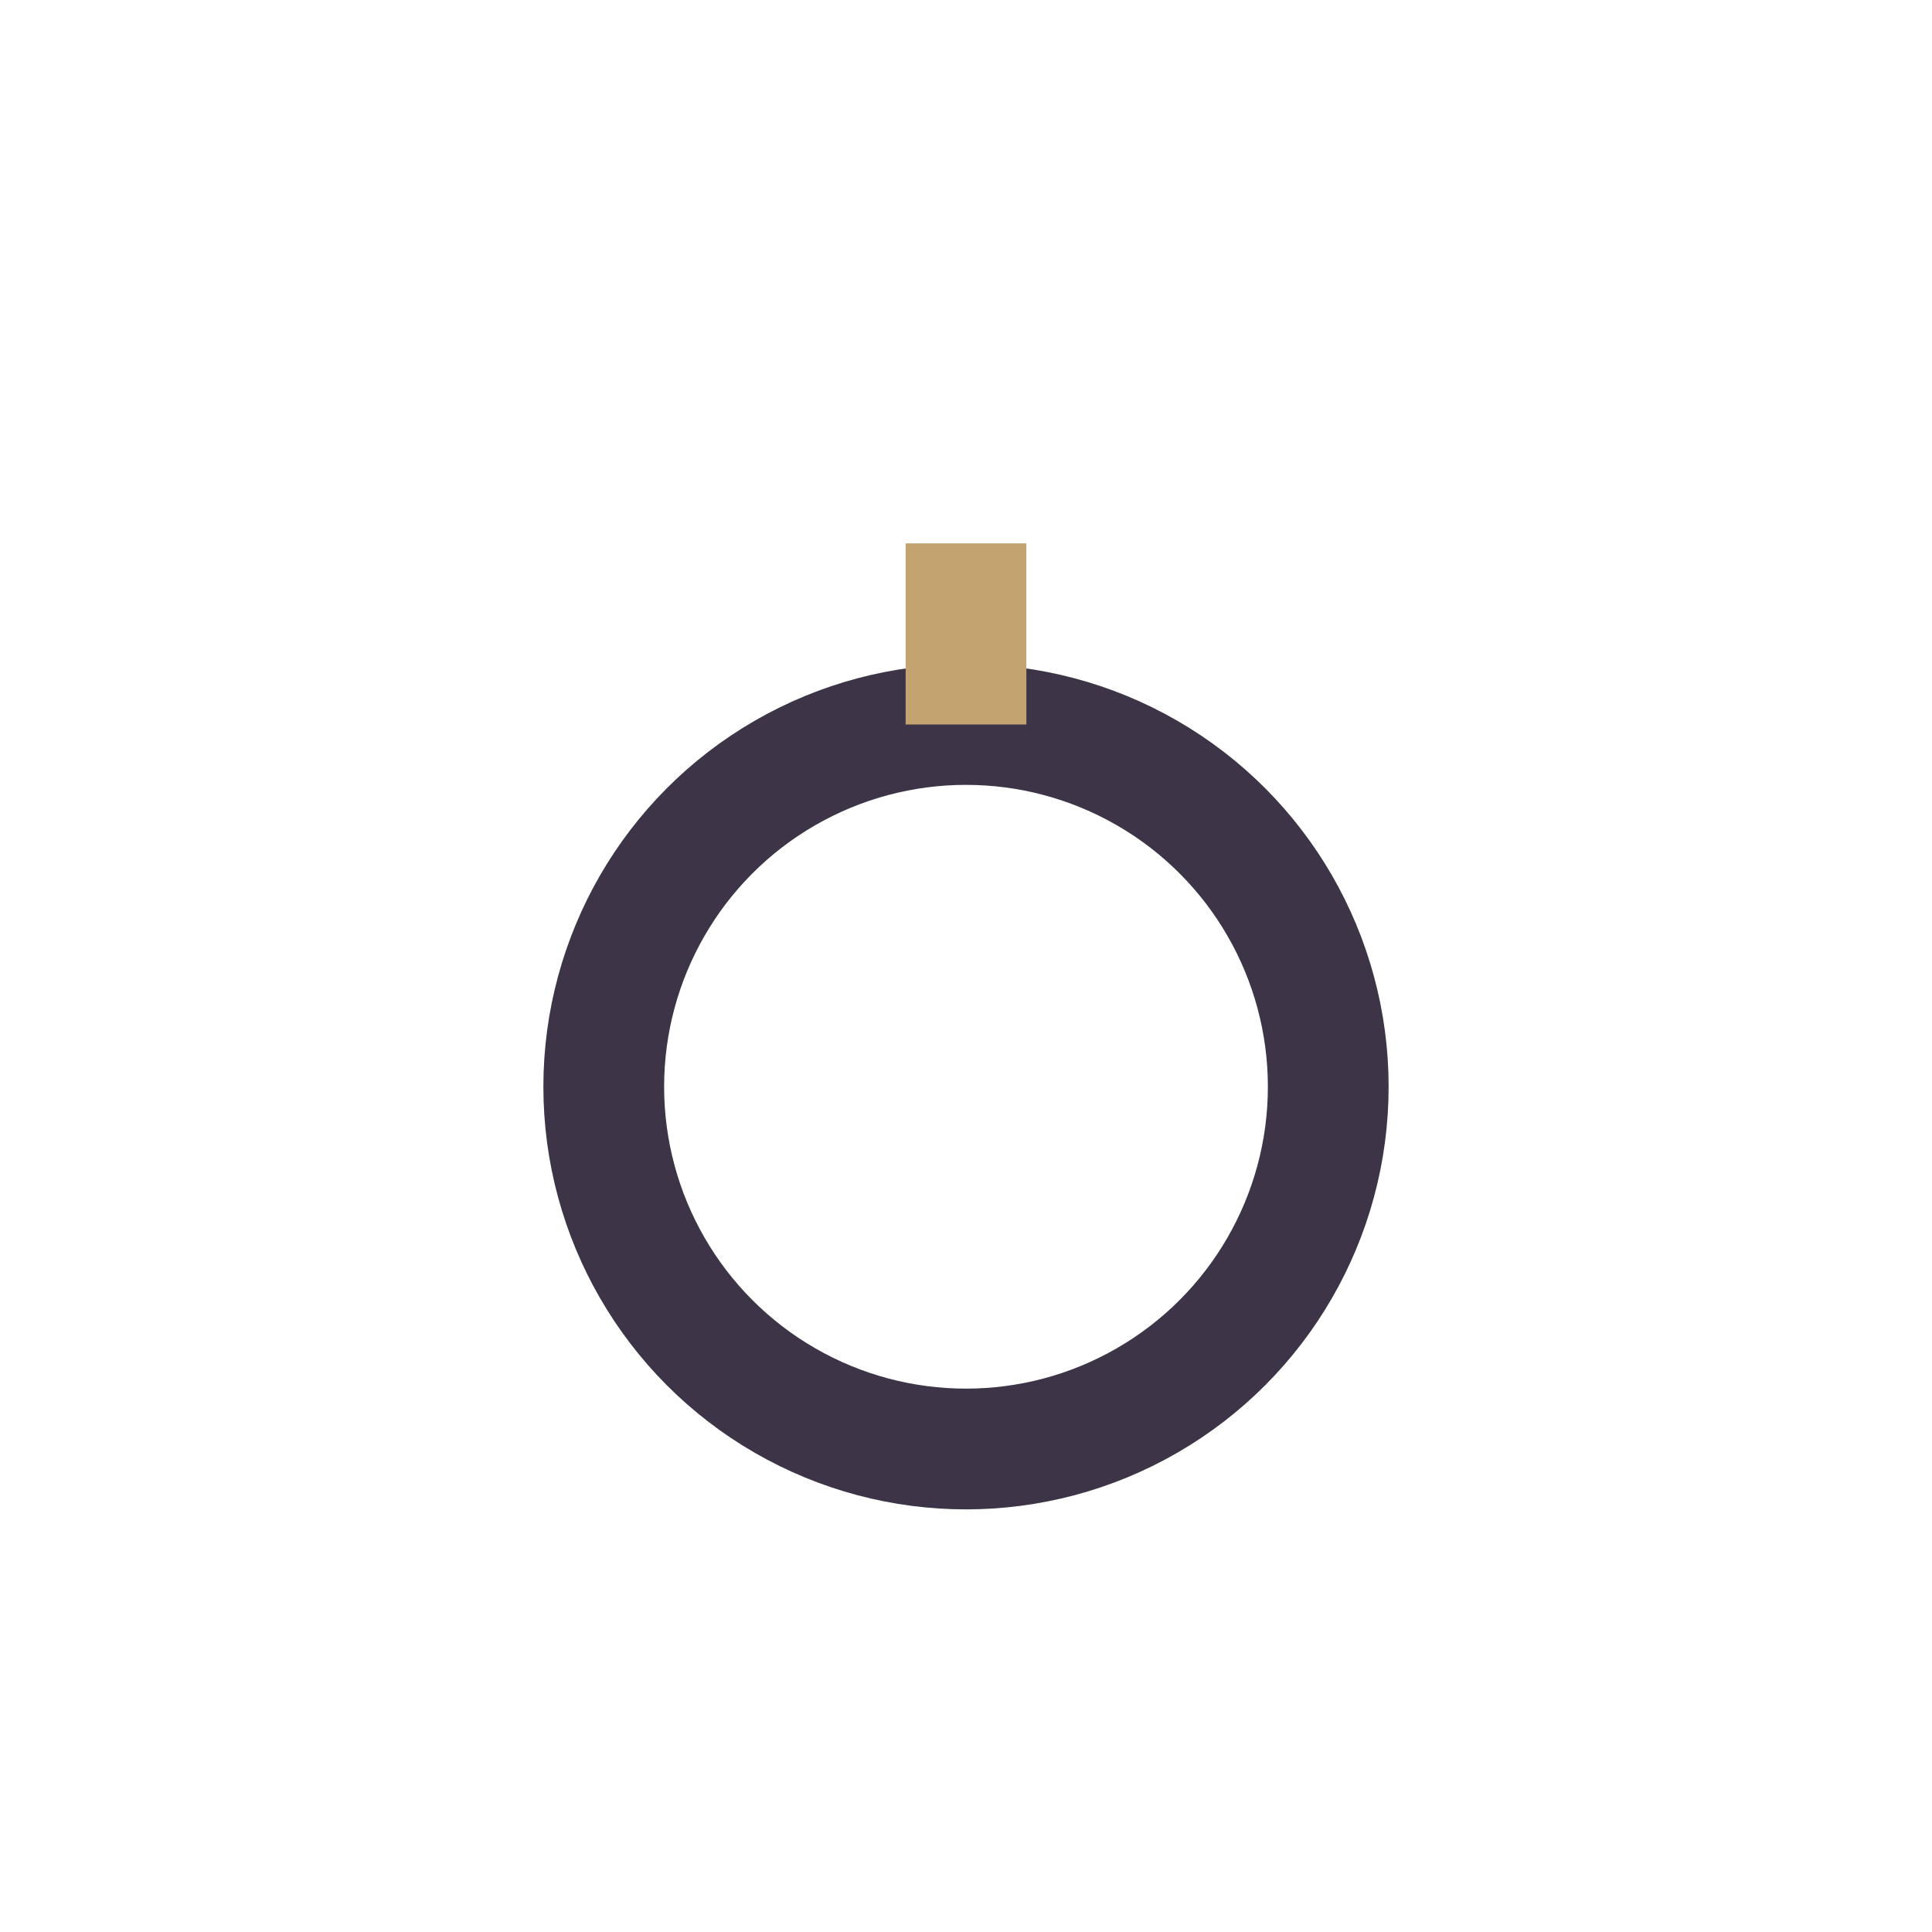 <?xml version="1.0" encoding="UTF-8"?>
<svg xmlns="http://www.w3.org/2000/svg" width="32" height="32" viewBox="0 0 32 32"><circle cx="16" cy="18" r="6" fill="none" stroke="#3D3547" stroke-width="2"/><path d="M16 12v-3" stroke="#C3A36F" stroke-width="2"/></svg>